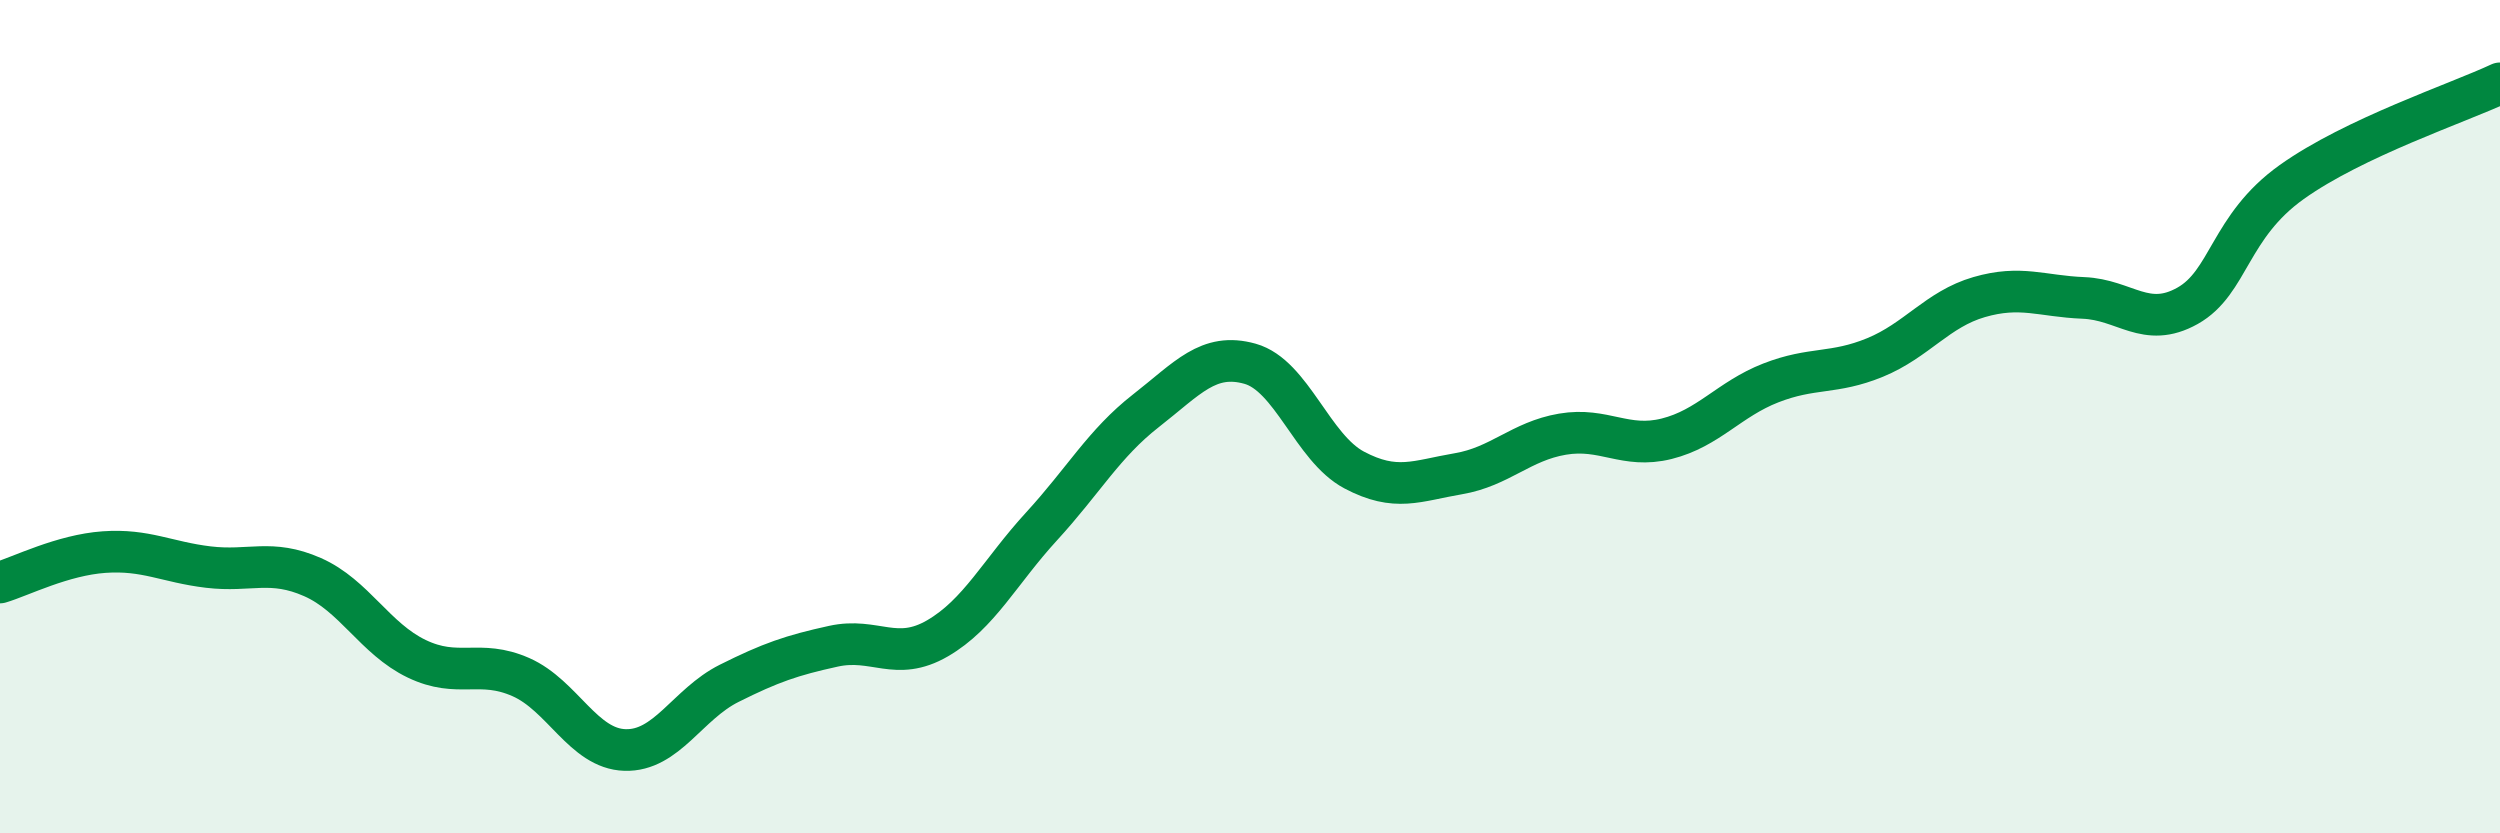 
    <svg width="60" height="20" viewBox="0 0 60 20" xmlns="http://www.w3.org/2000/svg">
      <path
        d="M 0,13.98 C 0.5,13.83 1.5,13.32 2.5,13.25 C 3.5,13.18 4,13.49 5,13.61 C 6,13.73 6.5,13.41 7.5,13.85 C 8.5,14.29 9,15.33 10,15.81 C 11,16.29 11.5,15.81 12.5,16.25 C 13.5,16.69 14,17.97 15,18 C 16,18.03 16.5,16.9 17.5,16.4 C 18.5,15.9 19,15.73 20,15.51 C 21,15.29 21.5,15.9 22.5,15.32 C 23.5,14.74 24,13.72 25,12.63 C 26,11.54 26.5,10.64 27.5,9.86 C 28.5,9.08 29,8.45 30,8.73 C 31,9.01 31.5,10.75 32.5,11.28 C 33.5,11.81 34,11.54 35,11.37 C 36,11.2 36.5,10.59 37.5,10.42 C 38.5,10.25 39,10.78 40,10.53 C 41,10.28 41.5,9.58 42.5,9.19 C 43.5,8.8 44,8.99 45,8.58 C 46,8.17 46.5,7.42 47.5,7.13 C 48.5,6.84 49,7.11 50,7.15 C 51,7.19 51.5,7.9 52.5,7.34 C 53.5,6.78 53.5,5.44 55,4.37 C 56.5,3.3 59,2.47 60,2L60 20L0 20Z"
        fill="#008740"
        opacity="0.1"
        stroke-linecap="round"
        stroke-linejoin="round"
      />
      <path
        d="M 0,13.98 C 0.5,13.83 1.5,13.32 2.5,13.25 C 3.5,13.18 4,13.49 5,13.61 C 6,13.73 6.5,13.41 7.5,13.85 C 8.5,14.29 9,15.33 10,15.81 C 11,16.29 11.5,15.81 12.5,16.25 C 13.5,16.69 14,17.97 15,18 C 16,18.03 16.5,16.9 17.5,16.4 C 18.5,15.9 19,15.73 20,15.51 C 21,15.29 21.5,15.9 22.5,15.32 C 23.5,14.74 24,13.72 25,12.63 C 26,11.54 26.5,10.64 27.5,9.86 C 28.5,9.08 29,8.45 30,8.73 C 31,9.01 31.5,10.75 32.5,11.28 C 33.5,11.81 34,11.54 35,11.37 C 36,11.2 36.5,10.59 37.5,10.42 C 38.5,10.25 39,10.78 40,10.53 C 41,10.28 41.5,9.58 42.5,9.19 C 43.5,8.8 44,8.99 45,8.58 C 46,8.17 46.5,7.42 47.5,7.13 C 48.5,6.84 49,7.11 50,7.15 C 51,7.19 51.5,7.9 52.5,7.34 C 53.5,6.78 53.5,5.44 55,4.37 C 56.5,3.3 59,2.47 60,2"
        stroke="#008740"
        stroke-width="1"
        fill="none"
        stroke-linecap="round"
        stroke-linejoin="round"
      />
    </svg>
  